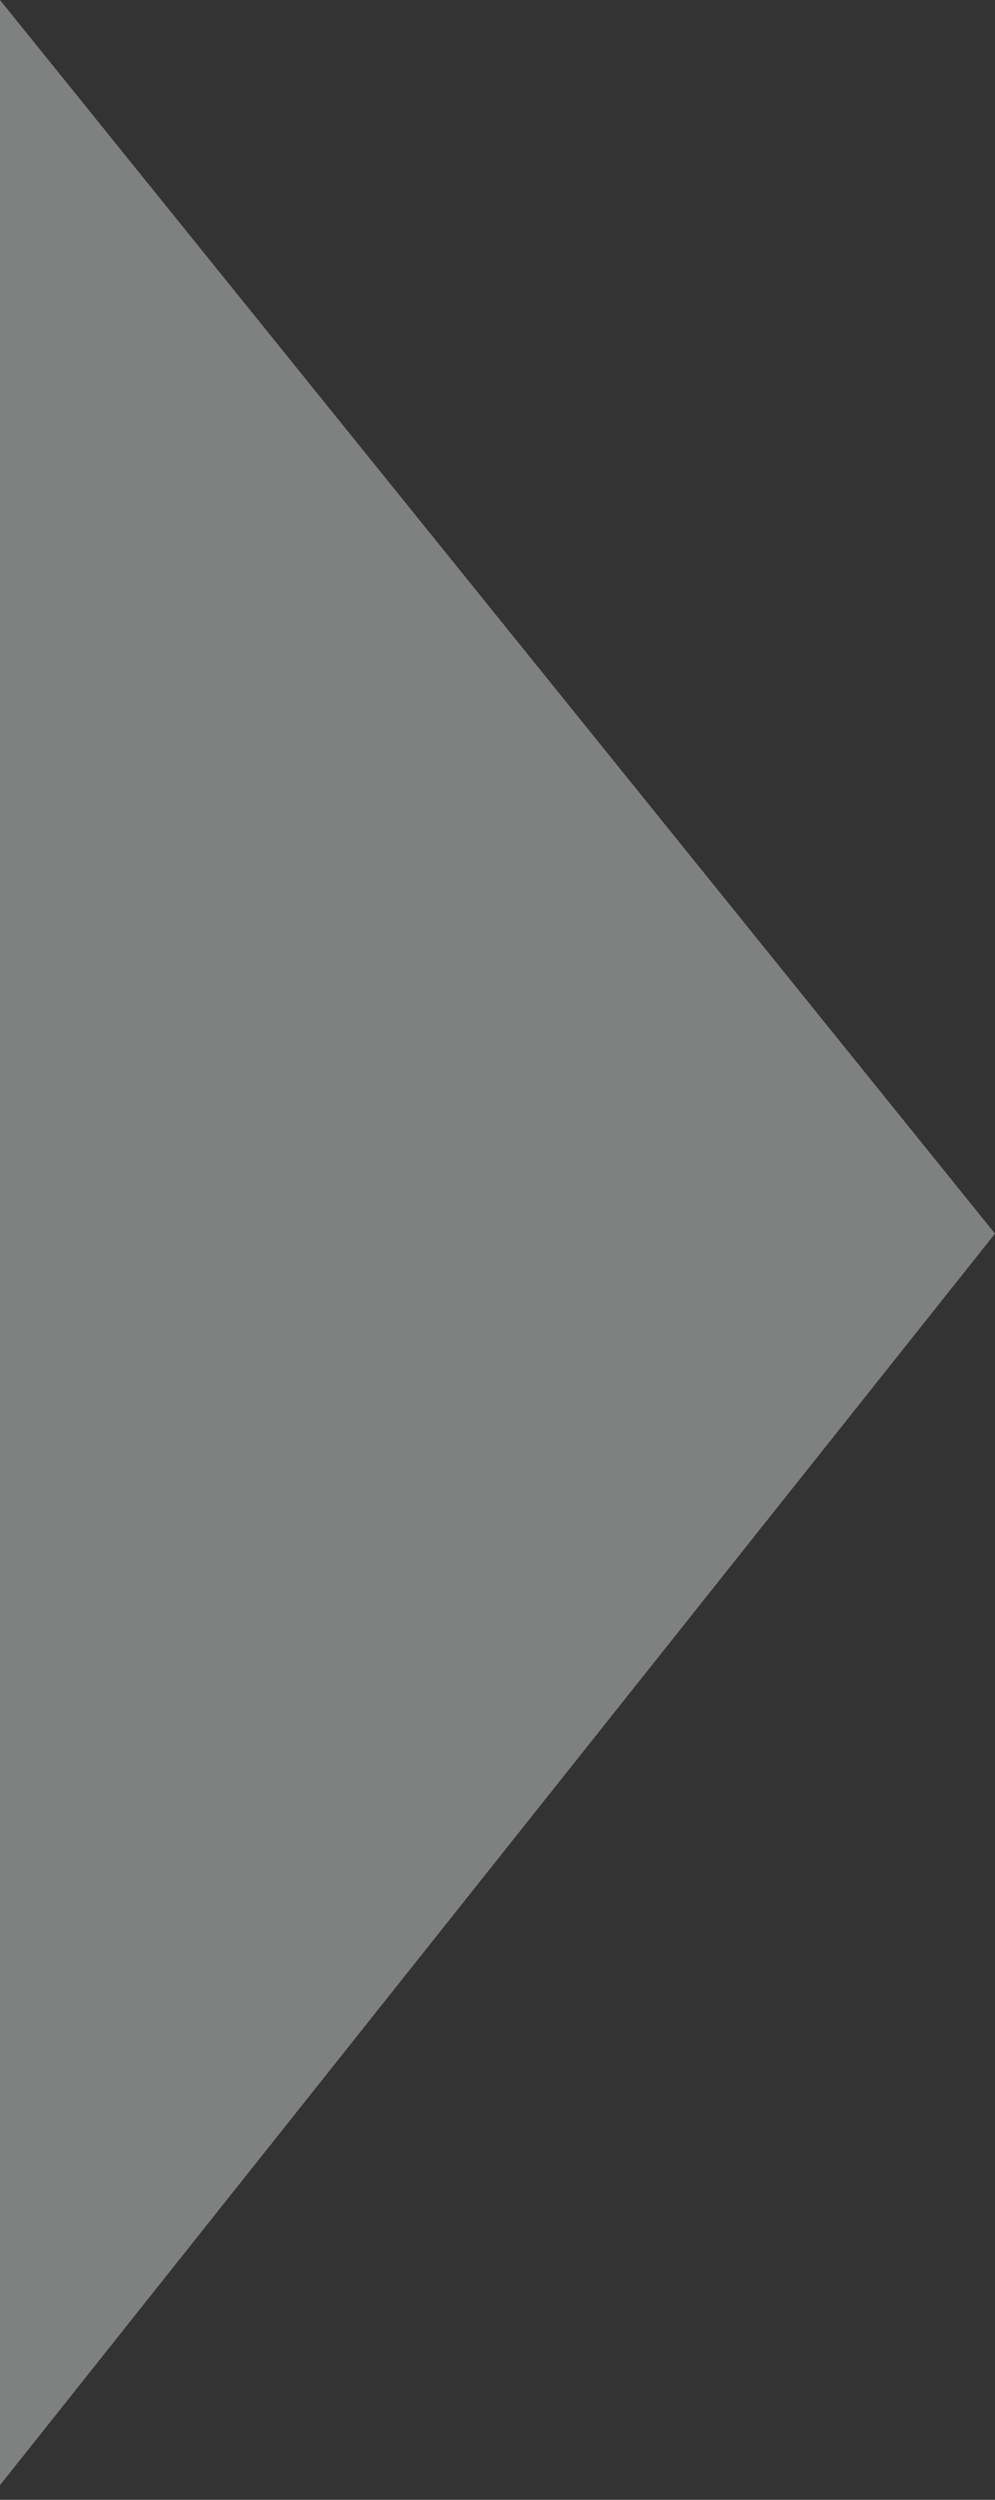 <svg width="49" height="123" viewBox="0 0 49 123" fill="none" xmlns="http://www.w3.org/2000/svg">
<rect x="0" y="0" width="49" height="123" fill="#333333" stroke="none"/>
<g clip-path="url(#clip0_9_2878)">
<path opacity="0.4" d="M0 122.28V0L49 60.7L0 122.28Z" fill="#F0F2F4"/>
</g>
<defs>
<clipPath id="clip0_9_2878">
<rect width="49" height="122.28" fill="white"/>
</clipPath>
</defs>
</svg>
